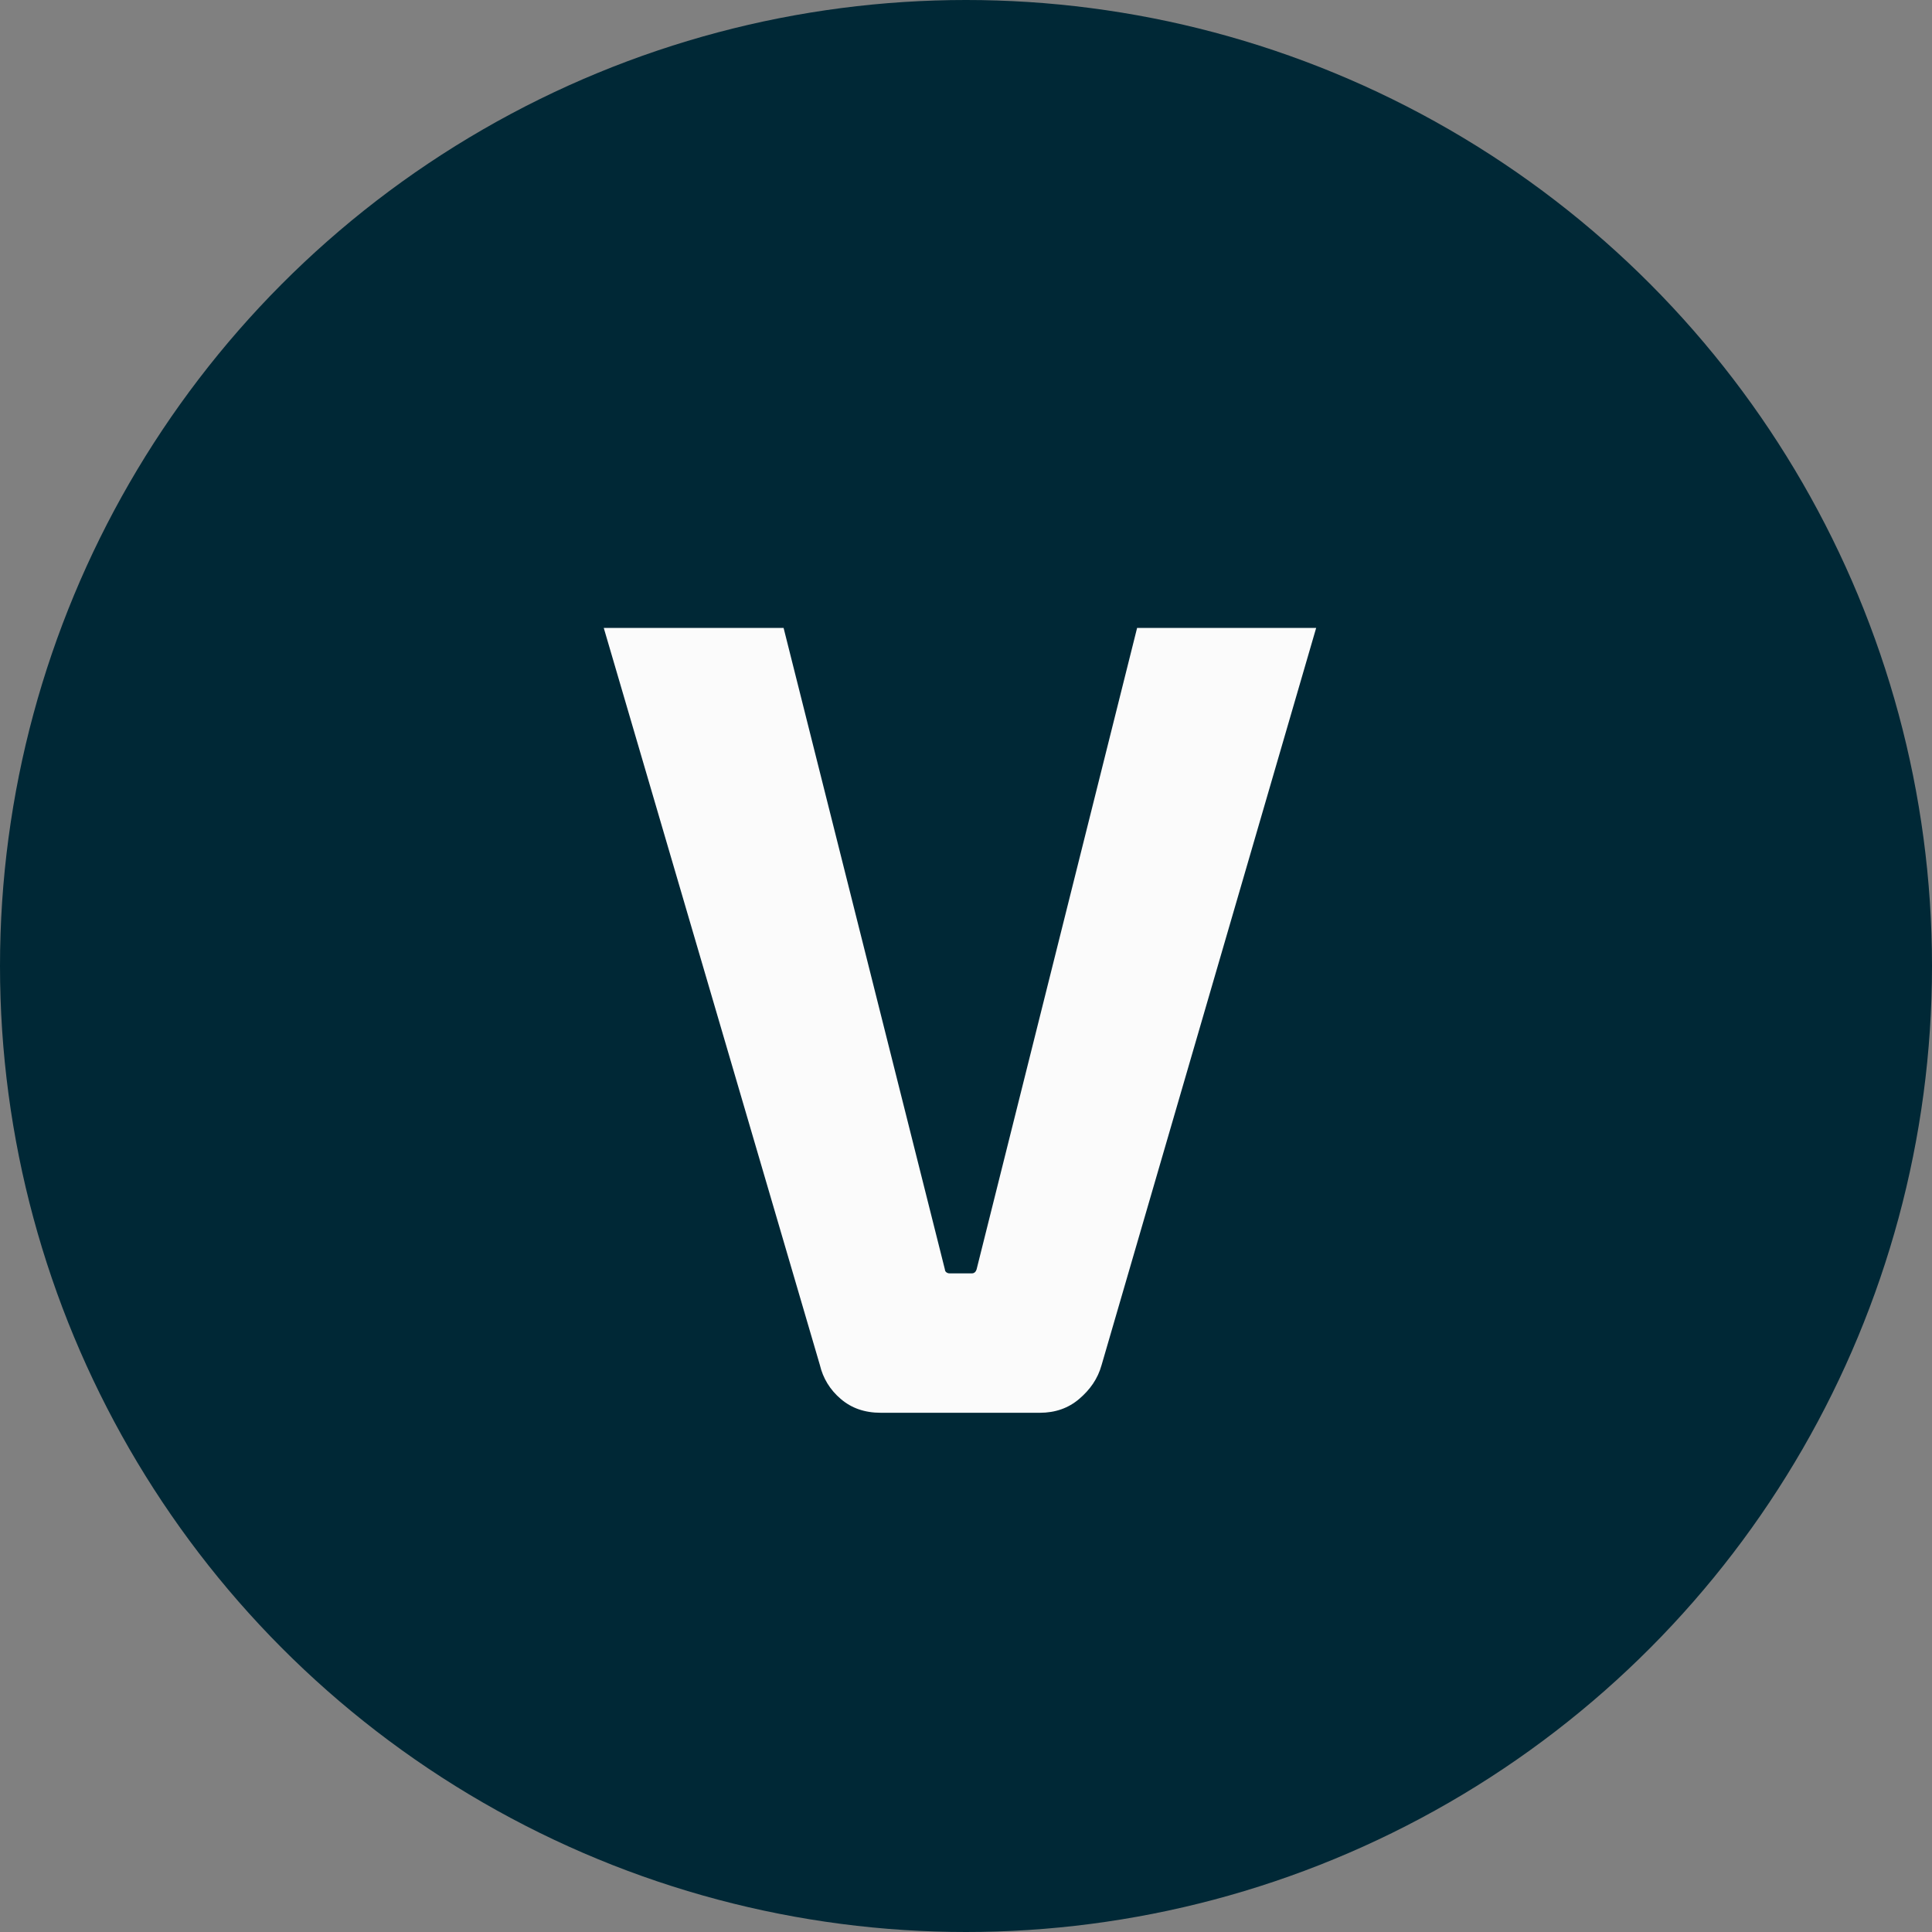 <svg width="200" height="200" viewBox="0 0 200 200" fill="none" xmlns="http://www.w3.org/2000/svg">
<rect x="0" y="0" width="200" height="200" fill="#808080" stroke="none"/>
<circle cx="100" cy="100" r="100" fill="#002836"/>
<path d="M117.713 65H136.25L114.037 141.306C113.638 142.742 112.839 143.858 111.72 144.815C110.601 145.772 109.243 146.25 107.645 146.25H91.185C89.507 146.25 88.149 145.772 87.03 144.815C85.911 143.858 85.192 142.662 84.873 141.306L62.5 65H81.117L97.817 131.419C97.817 131.658 98.057 131.818 98.296 131.818H100.613C100.853 131.818 101.013 131.658 101.093 131.419L117.713 65Z" fill="#FBFBFB"/>
</svg>
